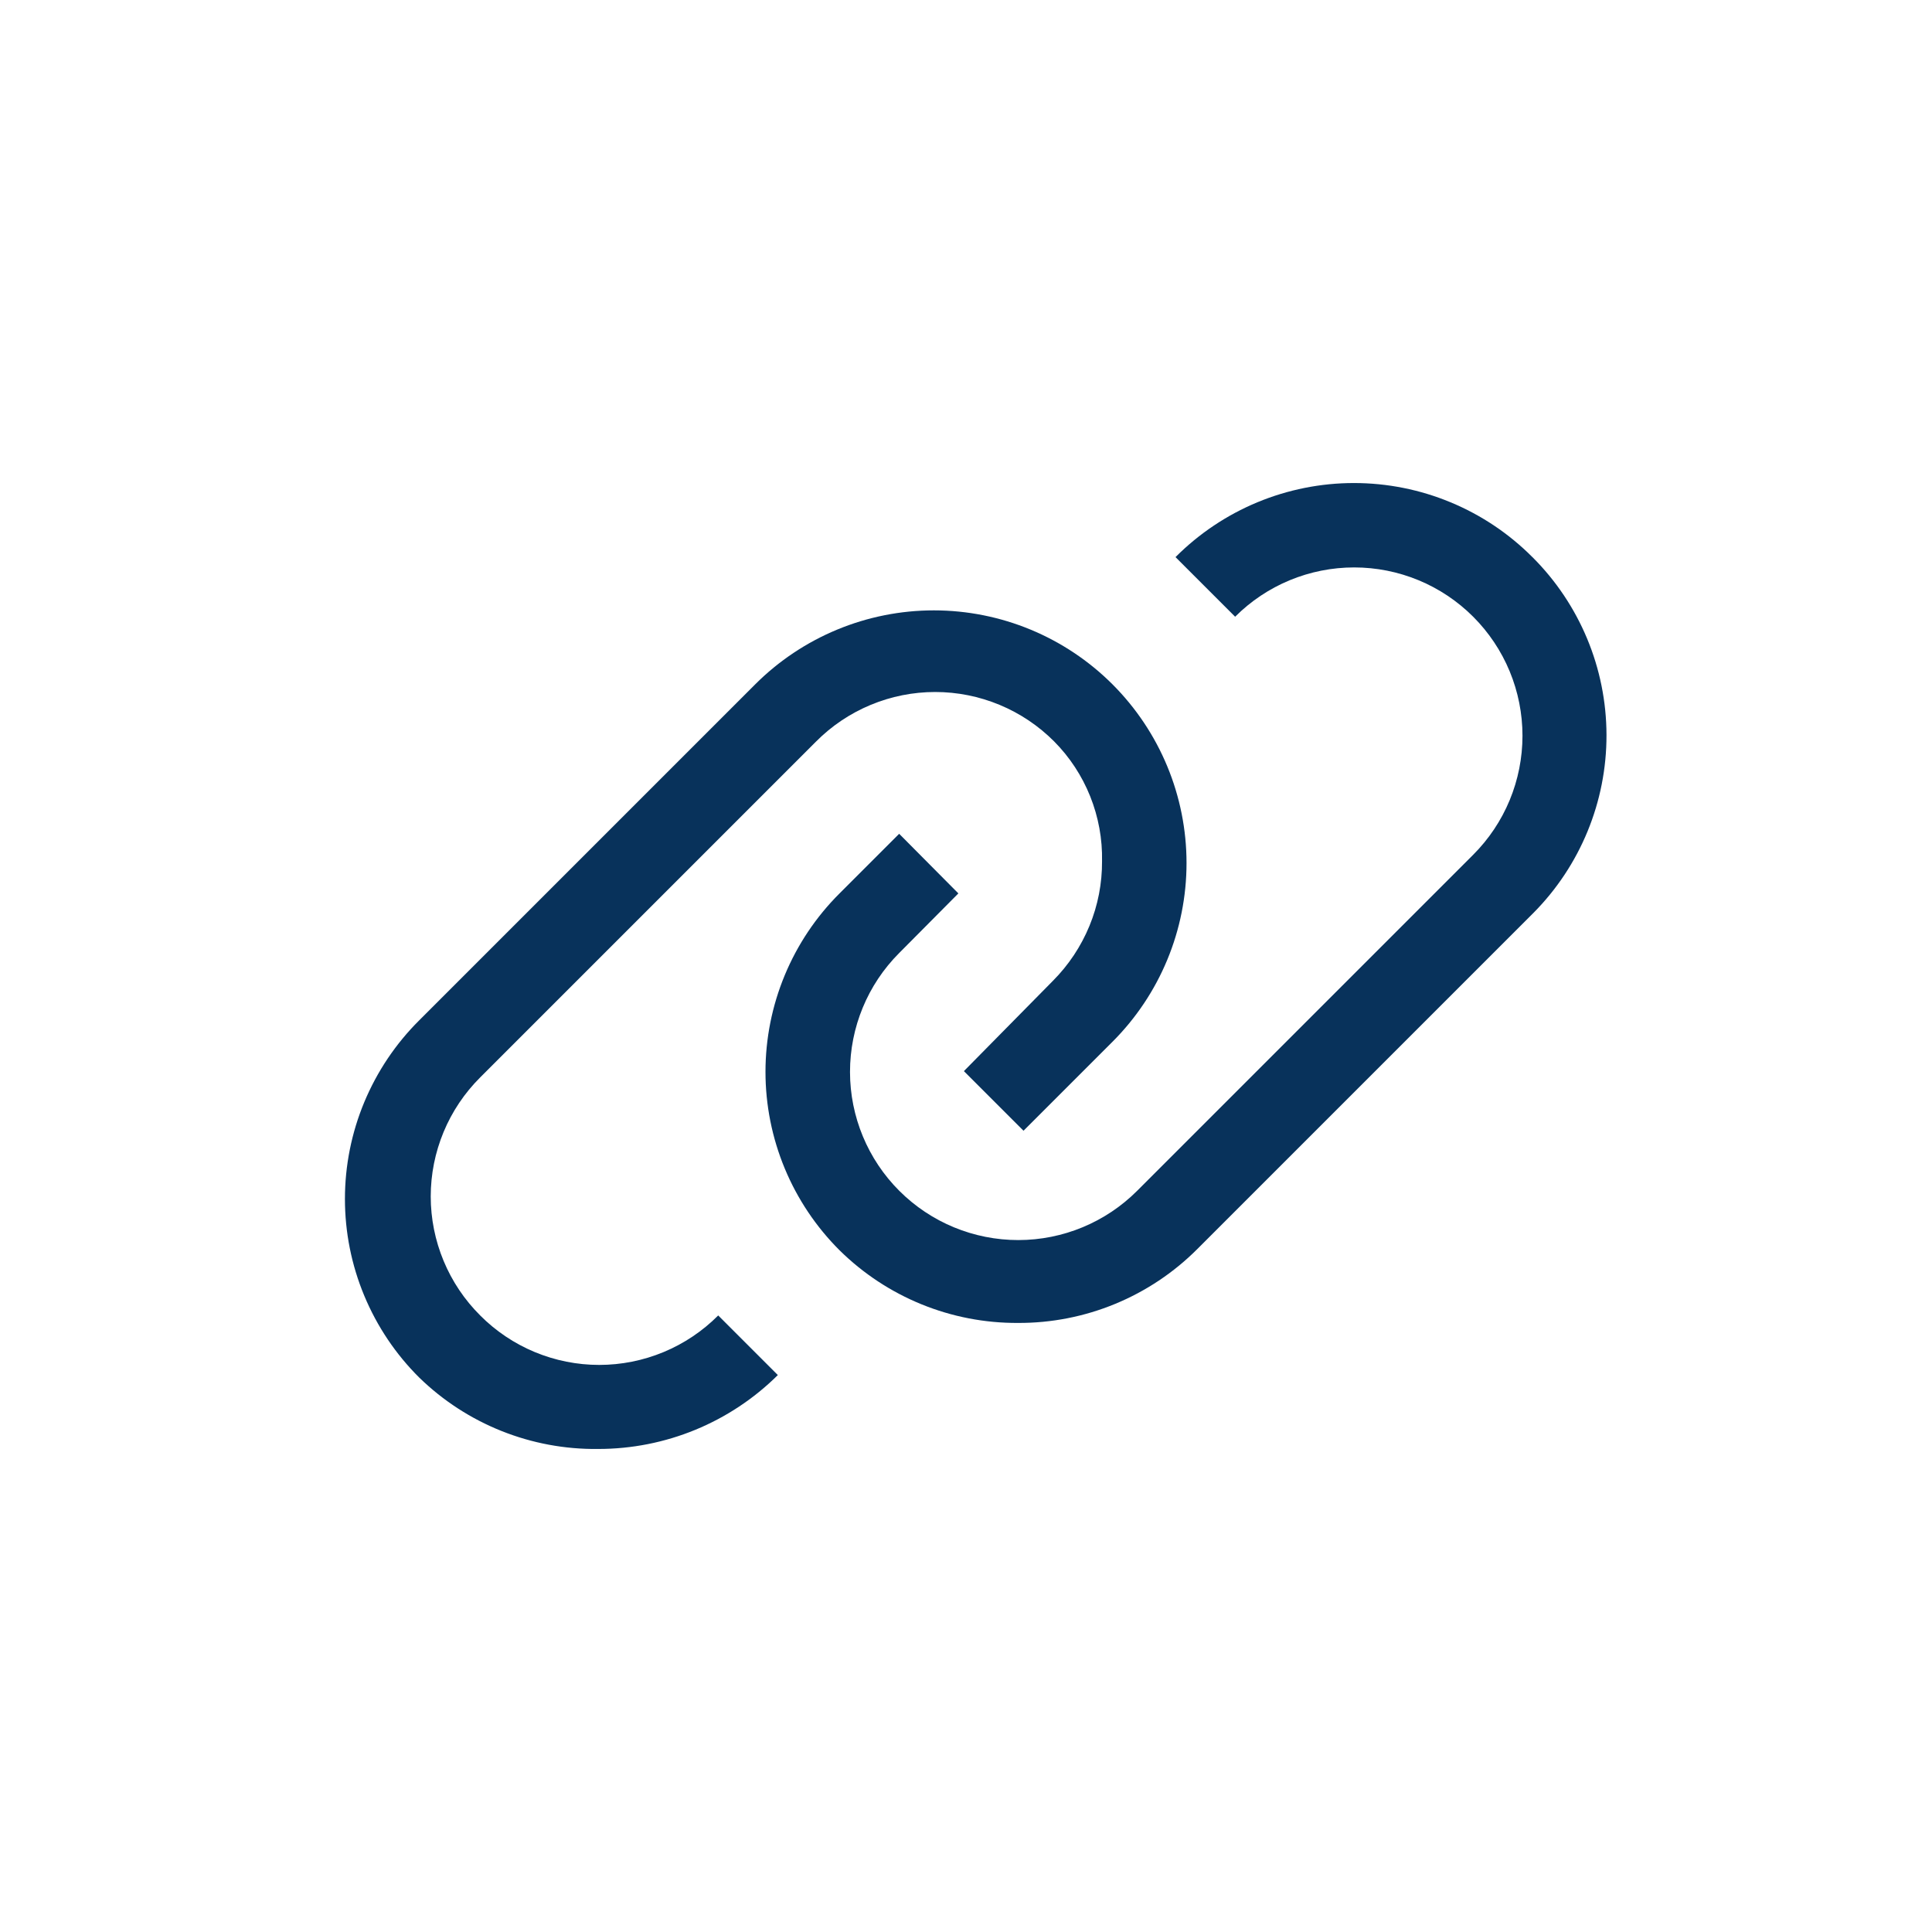 <svg width="56" height="56" viewBox="0 0 56 56" xmlns="http://www.w3.org/2000/svg">
<path d="m44.417 16.148c-0.678-0.681-1.484-1.221-2.372-1.589-0.888-0.369-1.839-0.558-2.8-0.558s-1.913 0.19-2.8 0.558c-0.888 0.369-1.694 0.909-2.372 1.589l1.728 1.728c0.453-0.453 0.991-0.813 1.583-1.058 0.592-0.245 1.226-0.371 1.867-0.371s1.275 0.126 1.867 0.371 1.13 0.605 1.583 1.058c0.453 0.453 0.813 0.991 1.058 1.583 0.245 0.592 0.371 1.227 0.371 1.867s-0.126 1.275-0.371 1.867c-0.245 0.592-0.605 1.13-1.058 1.583l-9.737 9.737c-0.913 0.915-2.153 1.43-3.446 1.431-1.293 0.001-2.534-0.511-3.449-1.425-0.915-0.913-1.43-2.153-1.431-3.446-0.001-1.293 0.511-2.534 1.425-3.449l1.716-1.728-1.716-1.728-1.728 1.728c-0.681 0.678-1.221 1.485-1.589 2.372s-0.558 1.839-0.558 2.8 0.19 1.913 0.558 2.8 0.909 1.694 1.589 2.372c1.377 1.359 3.237 2.117 5.173 2.106 0.965 4e-3 1.921-0.183 2.813-0.551 0.892-0.368 1.702-0.908 2.384-1.591l9.737-9.737c1.364-1.372 2.128-3.23 2.123-5.165-0.004-1.935-0.777-3.789-2.148-5.155z" fill="#08325B"/>
<path d="m13.919 38.129c-0.455-0.452-0.815-0.99-1.061-1.582-0.246-0.592-0.373-1.227-0.373-1.868 0-0.641 0.127-1.276 0.373-1.868 0.246-0.592 0.607-1.13 1.061-1.582l9.737-9.737c0.452-0.455 0.99-0.815 1.582-1.061s1.227-0.373 1.868-0.373c0.641 0 1.276 0.127 1.868 0.373s1.13 0.607 1.582 1.061c0.452 0.456 0.807 0.998 1.045 1.594 0.238 0.596 0.355 1.233 0.342 1.875 0.004 0.644-0.12 1.282-0.365 1.877s-0.605 1.136-1.059 1.592l-2.58 2.617 1.728 1.728 2.58-2.58c1.373-1.373 2.145-3.236 2.145-5.179 0-1.942-0.772-3.805-2.145-5.179-1.373-1.373-3.236-2.145-5.179-2.145-1.942 0-3.805 0.772-5.179 2.145l-9.737 9.737c-0.683 0.679-1.224 1.486-1.594 2.374-0.37 0.889-0.56 1.842-0.56 2.804 0 0.963 0.19 1.916 0.56 2.804 0.37 0.889 0.911 1.696 1.594 2.374 1.386 1.349 3.251 2.093 5.185 2.069 1.951 0.002 3.824-0.768 5.209-2.142l-1.728-1.728c-0.452 0.454-0.99 0.815-1.582 1.061-0.592 0.246-1.227 0.373-1.868 0.373s-1.276-0.127-1.868-0.373c-0.592-0.246-1.13-0.607-1.582-1.061z" fill="#08325B"/>
</svg>
